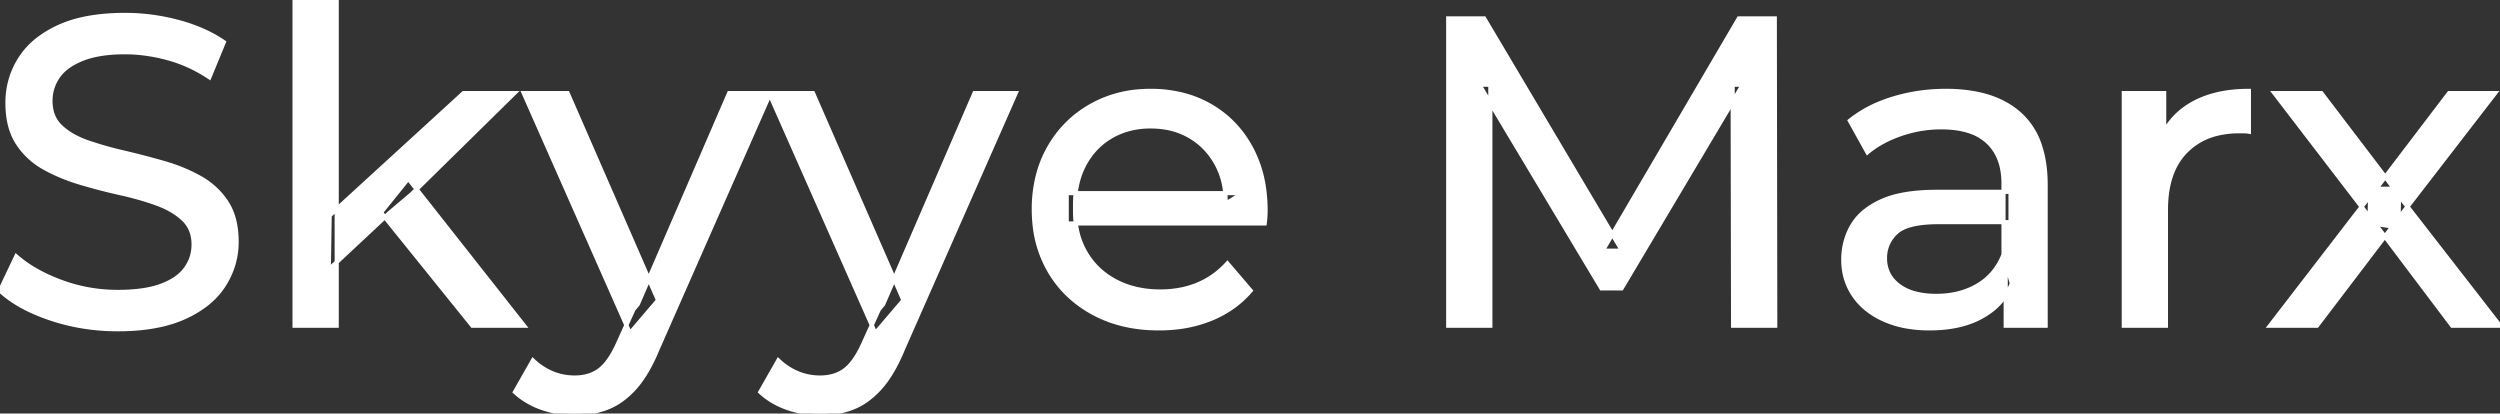 <svg width="569.5" height="94.2" viewBox="0 0 569.5 94.2" xmlns="http://www.w3.org/2000/svg"><rect x="0" y="0" width="569.5" height="94.2" fill="#333333" stroke="none"/><g id="svgGroup" stroke-linecap="round" fill-rule="evenodd" font-size="9pt" stroke="#ffffff" stroke-width="0.25mm" fill="#ffffff" style="stroke:#ffffff;stroke-width:0.25mm;fill:#ffffff"><path d="M 339.5 74.2 L 329.9 74.2 L 329.9 4.2 L 338.1 4.2 L 369.5 57.1 L 365.1 57.1 L 396.1 4.2 L 404.3 4.2 L 404.4 74.2 L 394.8 74.2 L 394.7 19.3 L 397 19.3 L 369.4 65.7 L 364.8 65.7 L 337 19.3 L 339.5 19.3 L 339.5 74.2 Z M 288.1 50.9 L 243 50.9 L 243 44 L 283.1 44 L 279.2 46.4 Q 279.3 41.3 277.1 37.3 Q 274.9 33.3 271.05 31.05 A 16.407 16.407 0 0 0 264.87 28.978 A 20.958 20.958 0 0 0 262.1 28.8 A 18.951 18.951 0 0 0 256.857 29.502 A 16.245 16.245 0 0 0 253.2 31.05 Q 249.3 33.3 247.1 37.35 Q 244.9 41.4 244.9 46.6 L 244.9 48.2 A 19.574 19.574 0 0 0 245.708 53.908 A 17.088 17.088 0 0 0 247.35 57.65 Q 249.8 61.8 254.2 64.1 Q 258.6 66.4 264.3 66.4 A 23.904 23.904 0 0 0 269.516 65.851 A 20.04 20.04 0 0 0 272.85 64.8 Q 276.7 63.2 279.6 60 L 284.9 66.2 Q 281.3 70.4 275.95 72.6 A 29.254 29.254 0 0 1 268.003 74.585 A 36.365 36.365 0 0 1 264 74.8 Q 255.5 74.8 249.05 71.3 Q 242.6 67.8 239.05 61.7 A 26.235 26.235 0 0 1 235.671 51.077 A 32.734 32.734 0 0 1 235.5 47.7 A 30.8 30.8 0 0 1 236.474 39.814 A 25.671 25.671 0 0 1 238.95 33.7 Q 242.4 27.6 248.45 24.15 A 26.427 26.427 0 0 1 259.763 20.784 A 31.98 31.98 0 0 1 262.1 20.7 A 29.623 29.623 0 0 1 269.668 21.632 A 24.537 24.537 0 0 1 275.7 24.1 Q 281.6 27.5 284.95 33.65 A 27.193 27.193 0 0 1 287.904 42.605 A 35.51 35.51 0 0 1 288.3 48 Q 288.3 48.413 288.276 48.92 A 30.412 30.412 0 0 1 288.25 49.4 A 20.408 20.408 0 0 1 288.168 50.361 A 16.896 16.896 0 0 1 288.1 50.9 Z M 0 66.2 L 3.7 58.4 A 27.842 27.842 0 0 0 8.551 61.769 Q 10.906 63.075 13.718 64.132 A 45.979 45.979 0 0 0 13.9 64.2 Q 20.1 66.5 26.8 66.5 A 43.567 43.567 0 0 0 30.722 66.335 Q 32.627 66.162 34.237 65.809 A 18.754 18.754 0 0 0 36.7 65.1 Q 39.73 63.984 41.488 62.2 A 8.64 8.64 0 0 0 42.3 61.25 Q 44.1 58.8 44.1 55.7 A 8.945 8.945 0 0 0 43.72 53.03 A 7.122 7.122 0 0 0 41.75 49.9 Q 39.469 47.764 35.869 46.43 A 24.656 24.656 0 0 0 35.65 46.35 A 62.293 62.293 0 0 0 30.801 44.835 A 77.48 77.48 0 0 0 27.4 44 Q 22.9 43 18.35 41.65 Q 13.8 40.3 10.05 38.2 Q 6.3 36.1 4 32.55 Q 1.988 29.444 1.736 24.768 A 25.468 25.468 0 0 1 1.7 23.4 Q 1.7 18 4.55 13.45 A 17.59 17.59 0 0 1 9.175 8.573 A 24.573 24.573 0 0 1 13.35 6.15 A 26.948 26.948 0 0 1 18.949 4.319 Q 21.726 3.716 24.972 3.509 A 55.374 55.374 0 0 1 28.5 3.4 Q 34.6 3.4 40.6 5 A 37.78 37.78 0 0 1 46.523 7.095 A 29.942 29.942 0 0 1 51 9.6 L 47.7 17.6 Q 43.2 14.6 38.2 13.25 A 38.907 38.907 0 0 0 31.467 12.032 A 33.83 33.83 0 0 0 28.5 11.9 Q 24.135 11.9 20.92 12.721 A 17.691 17.691 0 0 0 18.8 13.4 A 16.236 16.236 0 0 0 16.334 14.607 Q 15.015 15.408 14.076 16.393 A 8.663 8.663 0 0 0 13.25 17.4 Q 11.5 19.9 11.5 23 A 9.419 9.419 0 0 0 11.844 25.613 A 7.115 7.115 0 0 0 13.85 28.9 A 14.645 14.645 0 0 0 16.839 31.037 Q 18.249 31.81 19.947 32.399 A 47.069 47.069 0 0 0 19.95 32.4 A 75.128 75.128 0 0 0 24.668 33.856 A 94.322 94.322 0 0 0 28.2 34.75 Q 32.7 35.8 37.25 37.1 Q 41.8 38.4 45.55 40.5 Q 49.3 42.6 51.6 46.1 Q 53.9 49.6 53.9 55.1 Q 53.9 60.4 51 64.95 A 17.659 17.659 0 0 1 46.446 69.719 A 24.933 24.933 0 0 1 42.05 72.25 Q 37.063 74.517 29.937 74.915 A 56.225 56.225 0 0 1 26.8 75 Q 18.8 75 11.5 72.55 Q 5.626 70.579 1.759 67.668 A 22.208 22.208 0 0 1 0 66.2 Z M 527.8 74.2 L 517.1 74.2 L 539.9 44.6 L 539.8 49.5 L 518.1 21.2 L 528.8 21.2 L 545.4 43 L 541.3 43 L 557.9 21.2 L 568.4 21.2 L 546.4 49.7 L 546.5 44.6 L 569.5 74.2 L 558.6 74.2 L 541.1 51 L 545 51.6 L 527.8 74.2 Z M 117.3 89.3 L 121.4 82.1 A 14.556 14.556 0 0 0 125.206 84.736 A 13.722 13.722 0 0 0 125.8 85 Q 128.2 86 130.9 86 A 11.198 11.198 0 0 0 133.546 85.703 A 8.179 8.179 0 0 0 136.7 84.2 A 9.396 9.396 0 0 0 138.229 82.653 Q 139.559 80.987 140.78 78.296 A 34.732 34.732 0 0 0 141 77.8 L 144.3 70.5 L 145.3 69.3 L 166.1 21.2 L 175.5 21.2 L 149.8 79.5 A 42.669 42.669 0 0 1 147.998 83.362 Q 147.019 85.198 145.956 86.668 A 20.616 20.616 0 0 1 144.65 88.3 A 19.007 19.007 0 0 1 141.711 91.002 A 14.862 14.862 0 0 1 138.4 92.85 A 19.232 19.232 0 0 1 133.029 94.105 A 23.327 23.327 0 0 1 130.9 94.2 Q 127.1 94.2 123.5 92.95 A 18.023 18.023 0 0 1 118.842 90.559 A 16.455 16.455 0 0 1 117.3 89.3 Z M 173.2 89.3 L 177.3 82.1 A 14.556 14.556 0 0 0 181.106 84.736 A 13.722 13.722 0 0 0 181.7 85 Q 184.1 86 186.8 86 A 11.198 11.198 0 0 0 189.446 85.703 A 8.179 8.179 0 0 0 192.6 84.2 A 9.396 9.396 0 0 0 194.129 82.653 Q 195.459 80.987 196.68 78.296 A 34.732 34.732 0 0 0 196.9 77.8 L 200.2 70.5 L 201.2 69.3 L 222 21.2 L 231.4 21.2 L 205.7 79.5 A 42.669 42.669 0 0 1 203.898 83.362 Q 202.919 85.198 201.856 86.668 A 20.616 20.616 0 0 1 200.55 88.3 A 19.007 19.007 0 0 1 197.611 91.002 A 14.862 14.862 0 0 1 194.3 92.85 A 19.232 19.232 0 0 1 188.929 94.105 A 23.327 23.327 0 0 1 186.8 94.2 Q 183 94.2 179.4 92.95 A 18.023 18.023 0 0 1 174.742 90.559 A 16.455 16.455 0 0 1 173.2 89.3 Z M 466 74.2 L 456.9 74.2 L 456.9 63 L 456.4 60.9 L 456.4 41.8 A 16.79 16.79 0 0 0 455.982 37.936 Q 455.269 34.92 453.342 32.845 A 10.596 10.596 0 0 0 452.85 32.35 A 11.125 11.125 0 0 0 448.742 29.945 Q 447.016 29.356 444.901 29.134 A 25.895 25.895 0 0 0 442.2 29 Q 437.5 29 433 30.55 A 26.853 26.853 0 0 0 428.732 32.428 A 20.968 20.968 0 0 0 425.4 34.7 L 421.4 27.5 A 27.191 27.191 0 0 1 427.815 23.696 A 33.816 33.816 0 0 1 431.25 22.45 Q 437 20.7 443.3 20.7 A 35.973 35.973 0 0 1 449.842 21.257 Q 456.113 22.418 460.1 26 A 16.577 16.577 0 0 1 464.768 33.406 Q 465.649 36.131 465.9 39.454 A 36.439 36.439 0 0 1 466 42.2 L 466 74.2 Z M 493.4 74.2 L 483.8 74.2 L 483.8 21.2 L 493 21.2 L 493 35.6 L 492.1 32 Q 494.3 26.5 499.5 23.6 Q 504.394 20.871 511.414 20.71 A 38.742 38.742 0 0 1 512.3 20.7 L 512.3 30 A 7.339 7.339 0 0 0 511.499 29.91 A 6.32 6.32 0 0 0 511.15 29.9 L 510.1 29.9 A 20.808 20.808 0 0 0 504.877 30.52 A 14.71 14.71 0 0 0 497.9 34.5 Q 493.935 38.553 493.464 45.79 A 30.941 30.941 0 0 0 493.4 47.8 L 493.4 74.2 Z M 441.2 43.7 L 458 43.7 L 458 50.6 L 441.6 50.6 A 33.801 33.801 0 0 0 438.388 50.741 Q 435.241 51.043 433.361 51.991 A 5.98 5.98 0 0 0 431.9 53 A 8.038 8.038 0 0 0 429.913 55.924 A 7.947 7.947 0 0 0 429.4 58.8 A 7.892 7.892 0 0 0 430.059 62.066 Q 430.793 63.703 432.345 64.93 A 9.596 9.596 0 0 0 432.5 65.05 A 10.572 10.572 0 0 0 435.901 66.727 Q 438.157 67.4 441.1 67.4 Q 446.5 67.4 450.55 65 Q 454.6 62.6 456.4 58 L 458.3 64.6 A 14.63 14.63 0 0 1 452.685 71.379 A 18.623 18.623 0 0 1 451.6 72.05 Q 447.329 74.497 441.079 74.767 A 36.629 36.629 0 0 1 439.5 74.8 A 29.483 29.483 0 0 1 434.287 74.361 A 21.944 21.944 0 0 1 429.15 72.8 Q 424.7 70.8 422.3 67.25 Q 419.9 63.7 419.9 59.2 A 15.524 15.524 0 0 1 420.982 53.374 A 14.759 14.759 0 0 1 421.95 51.4 A 12.271 12.271 0 0 1 425.189 47.821 Q 426.589 46.761 428.391 45.919 A 21.869 21.869 0 0 1 428.65 45.8 A 20.383 20.383 0 0 1 432.583 44.523 Q 436.255 43.7 441.2 43.7 Z M 76.7 74.2 L 67.1 74.2 L 67.1 0 L 76.7 0 L 76.7 74.2 Z M 149.9 68.4 L 143.5 75.9 L 119.3 21.2 L 129.3 21.2 L 149.9 68.4 Z M 205.8 68.4 L 199.4 75.9 L 175.2 21.2 L 185.2 21.2 L 205.8 68.4 Z M 88.6 48.6 L 74.9 61.4 L 75.1 49.1 L 105.6 21.2 L 117.2 21.2 L 93.8 44.2 L 88.6 48.6 Z M 119.4 74.2 L 107.6 74.2 L 86.8 48.4 L 93 40.7 L 119.4 74.2 Z" vector-effect="non-scaling-stroke"/></g></svg>